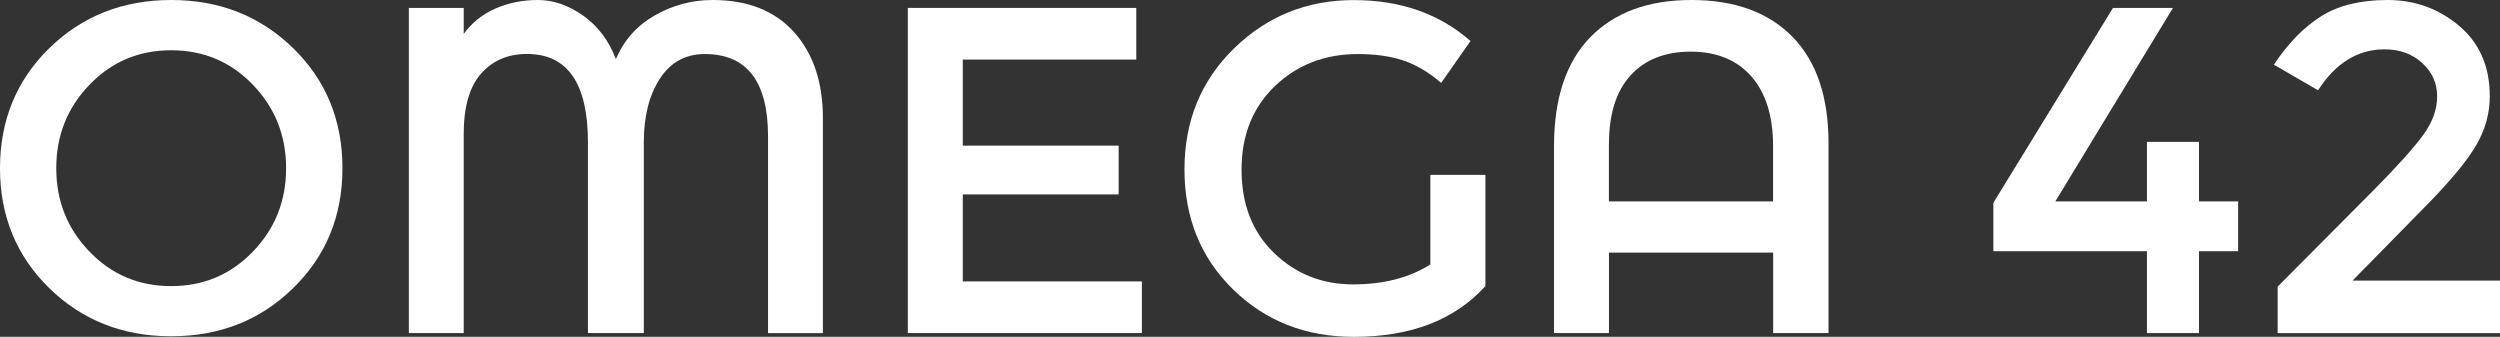 <?xml version="1.0" encoding="UTF-8"?><svg id="uuid-dfe49e5a-5e46-4e59-822d-993a03b8eb9b" xmlns="http://www.w3.org/2000/svg" viewBox="0 0 303.47 40.88"><rect x="0" y="0" width="303.47" height="40.88" fill="#333333" stroke="none"/><defs><style>.uuid-1e6f14d4-3756-42db-9e8f-138562104852{fill:#fff;}</style></defs><g id="uuid-b282692f-297f-4092-9d79-61d340c5af40"><path class="uuid-1e6f14d4-3756-42db-9e8f-138562104852" d="M30.69,10.28c-2.69-2.79-6-4.18-9.91-4.18s-7.22,1.39-9.91,4.18c-2.69,2.79-4.04,6.16-4.04,10.14s1.35,7.35,4.04,10.13c2.69,2.79,5.99,4.18,9.91,4.18s7.22-1.39,9.91-4.18c2.69-2.78,4.04-6.16,4.04-10.13s-1.35-7.35-4.04-10.14M35.58,34.98c-3.99,3.9-8.92,5.84-14.8,5.84s-10.81-1.95-14.8-5.84C2,31.09,0,26.23,0,20.42S2,9.74,5.99,5.84C9.98,1.95,14.91,0,20.78,0s10.8,1.95,14.8,5.84c3.99,3.9,5.99,8.75,5.99,14.57s-1.99,10.67-5.99,14.57"/><path class="uuid-1e6f14d4-3756-42db-9e8f-138562104852" d="M78.15,17.28v23.15h-6.78v-23.15c0-7.15-2.47-10.73-7.4-10.73-2.3,0-4.15.79-5.56,2.37-1.41,1.58-2.12,4.03-2.12,7.34v24.17h-6.66V.96h6.66v3.16c.98-1.35,2.26-2.38,3.84-3.08C61.71.35,63.43,0,65.3,0s3.69.63,5.48,1.89c1.79,1.26,3.12,3.02,3.98,5.28.98-2.3,2.56-4.07,4.74-5.31C81.68.62,84.02,0,86.5,0,90.76,0,94.05,1.3,96.39,3.9c2.33,2.6,3.5,6.08,3.5,10.45v26.09h-6.66v-23.89c0-6.66-2.56-9.99-7.68-9.99-2.33,0-4.15,1-5.45,2.99-1.3,2-1.95,4.57-1.95,7.74"/><polygon class="uuid-1e6f14d4-3756-42db-9e8f-138562104852" points="137.93 .96 137.93 7.23 116.87 7.23 116.87 17.68 135.79 17.68 135.79 23.6 116.87 23.6 116.87 34.16 138.61 34.16 138.61 40.43 110.2 40.43 110.2 .96 137.93 .96"/><path class="uuid-1e6f14d4-3756-42db-9e8f-138562104852" d="M173.65,21.23h6.66v13.5c-3.73,4.11-9.05,6.16-15.98,6.16-5.84,0-10.72-1.92-14.65-5.76-3.93-3.84-5.9-8.7-5.9-14.57s2.01-10.77,6.01-14.68c4.01-3.91,8.86-5.87,14.54-5.87s10.41,1.66,14.17,4.97l-3.56,5.08c-1.54-1.32-3.1-2.23-4.66-2.74-1.56-.51-3.38-.76-5.45-.76-3.99,0-7.34,1.29-10.05,3.87-2.71,2.58-4.07,5.97-4.07,10.17s1.32,7.57,3.95,10.11c2.63,2.54,5.83,3.81,9.57,3.81s6.88-.81,9.4-2.43v-10.84Z"/><path class="uuid-1e6f14d4-3756-42db-9e8f-138562104852" d="M195.3,17.45v7h19.93v-6.72c0-3.65-.89-6.47-2.65-8.47-1.77-2-4.22-2.99-7.34-2.99s-5.56.96-7.31,2.88-2.62,4.69-2.62,8.3M188.64,40.43v-22.7c0-5.8,1.47-10.2,4.4-13.21C195.98,1.51,200.07,0,205.32,0s9.34,1.49,12.26,4.46c2.92,2.98,4.38,7.29,4.38,12.93v23.04h-6.72v-9.77h-19.93v9.77h-6.66Z"/><polygon class="uuid-1e6f14d4-3756-42db-9e8f-138562104852" points="260.61 24.45 260.61 17.22 266.93 17.22 266.93 24.45 271.68 24.45 271.68 30.49 266.93 30.49 266.93 40.43 260.61 40.43 260.61 30.49 241.97 30.49 241.97 24.62 256.49 .96 263.77 .96 249.49 24.45 260.61 24.45"/><path class="uuid-1e6f14d4-3756-42db-9e8f-138562104852" d="M294.15,16.38c1.13-1.54,1.69-3.1,1.69-4.69s-.6-2.93-1.81-4.04c-1.21-1.11-2.73-1.66-4.58-1.66-3.24,0-5.93,1.66-8.07,4.97l-5.36-3.11c1.73-2.6,3.64-4.55,5.73-5.87C283.85.66,286.54,0,289.83,0s6.18,1.04,8.67,3.13c2.48,2.09,3.73,4.94,3.73,8.56,0,2.03-.53,3.97-1.58,5.82-1.06,1.85-2.99,4.22-5.82,7.12l-9.26,9.43h17.9v6.38h-26.99v-5.65l11.97-12.03c2.67-2.71,4.57-4.84,5.7-6.38"/></g></svg>